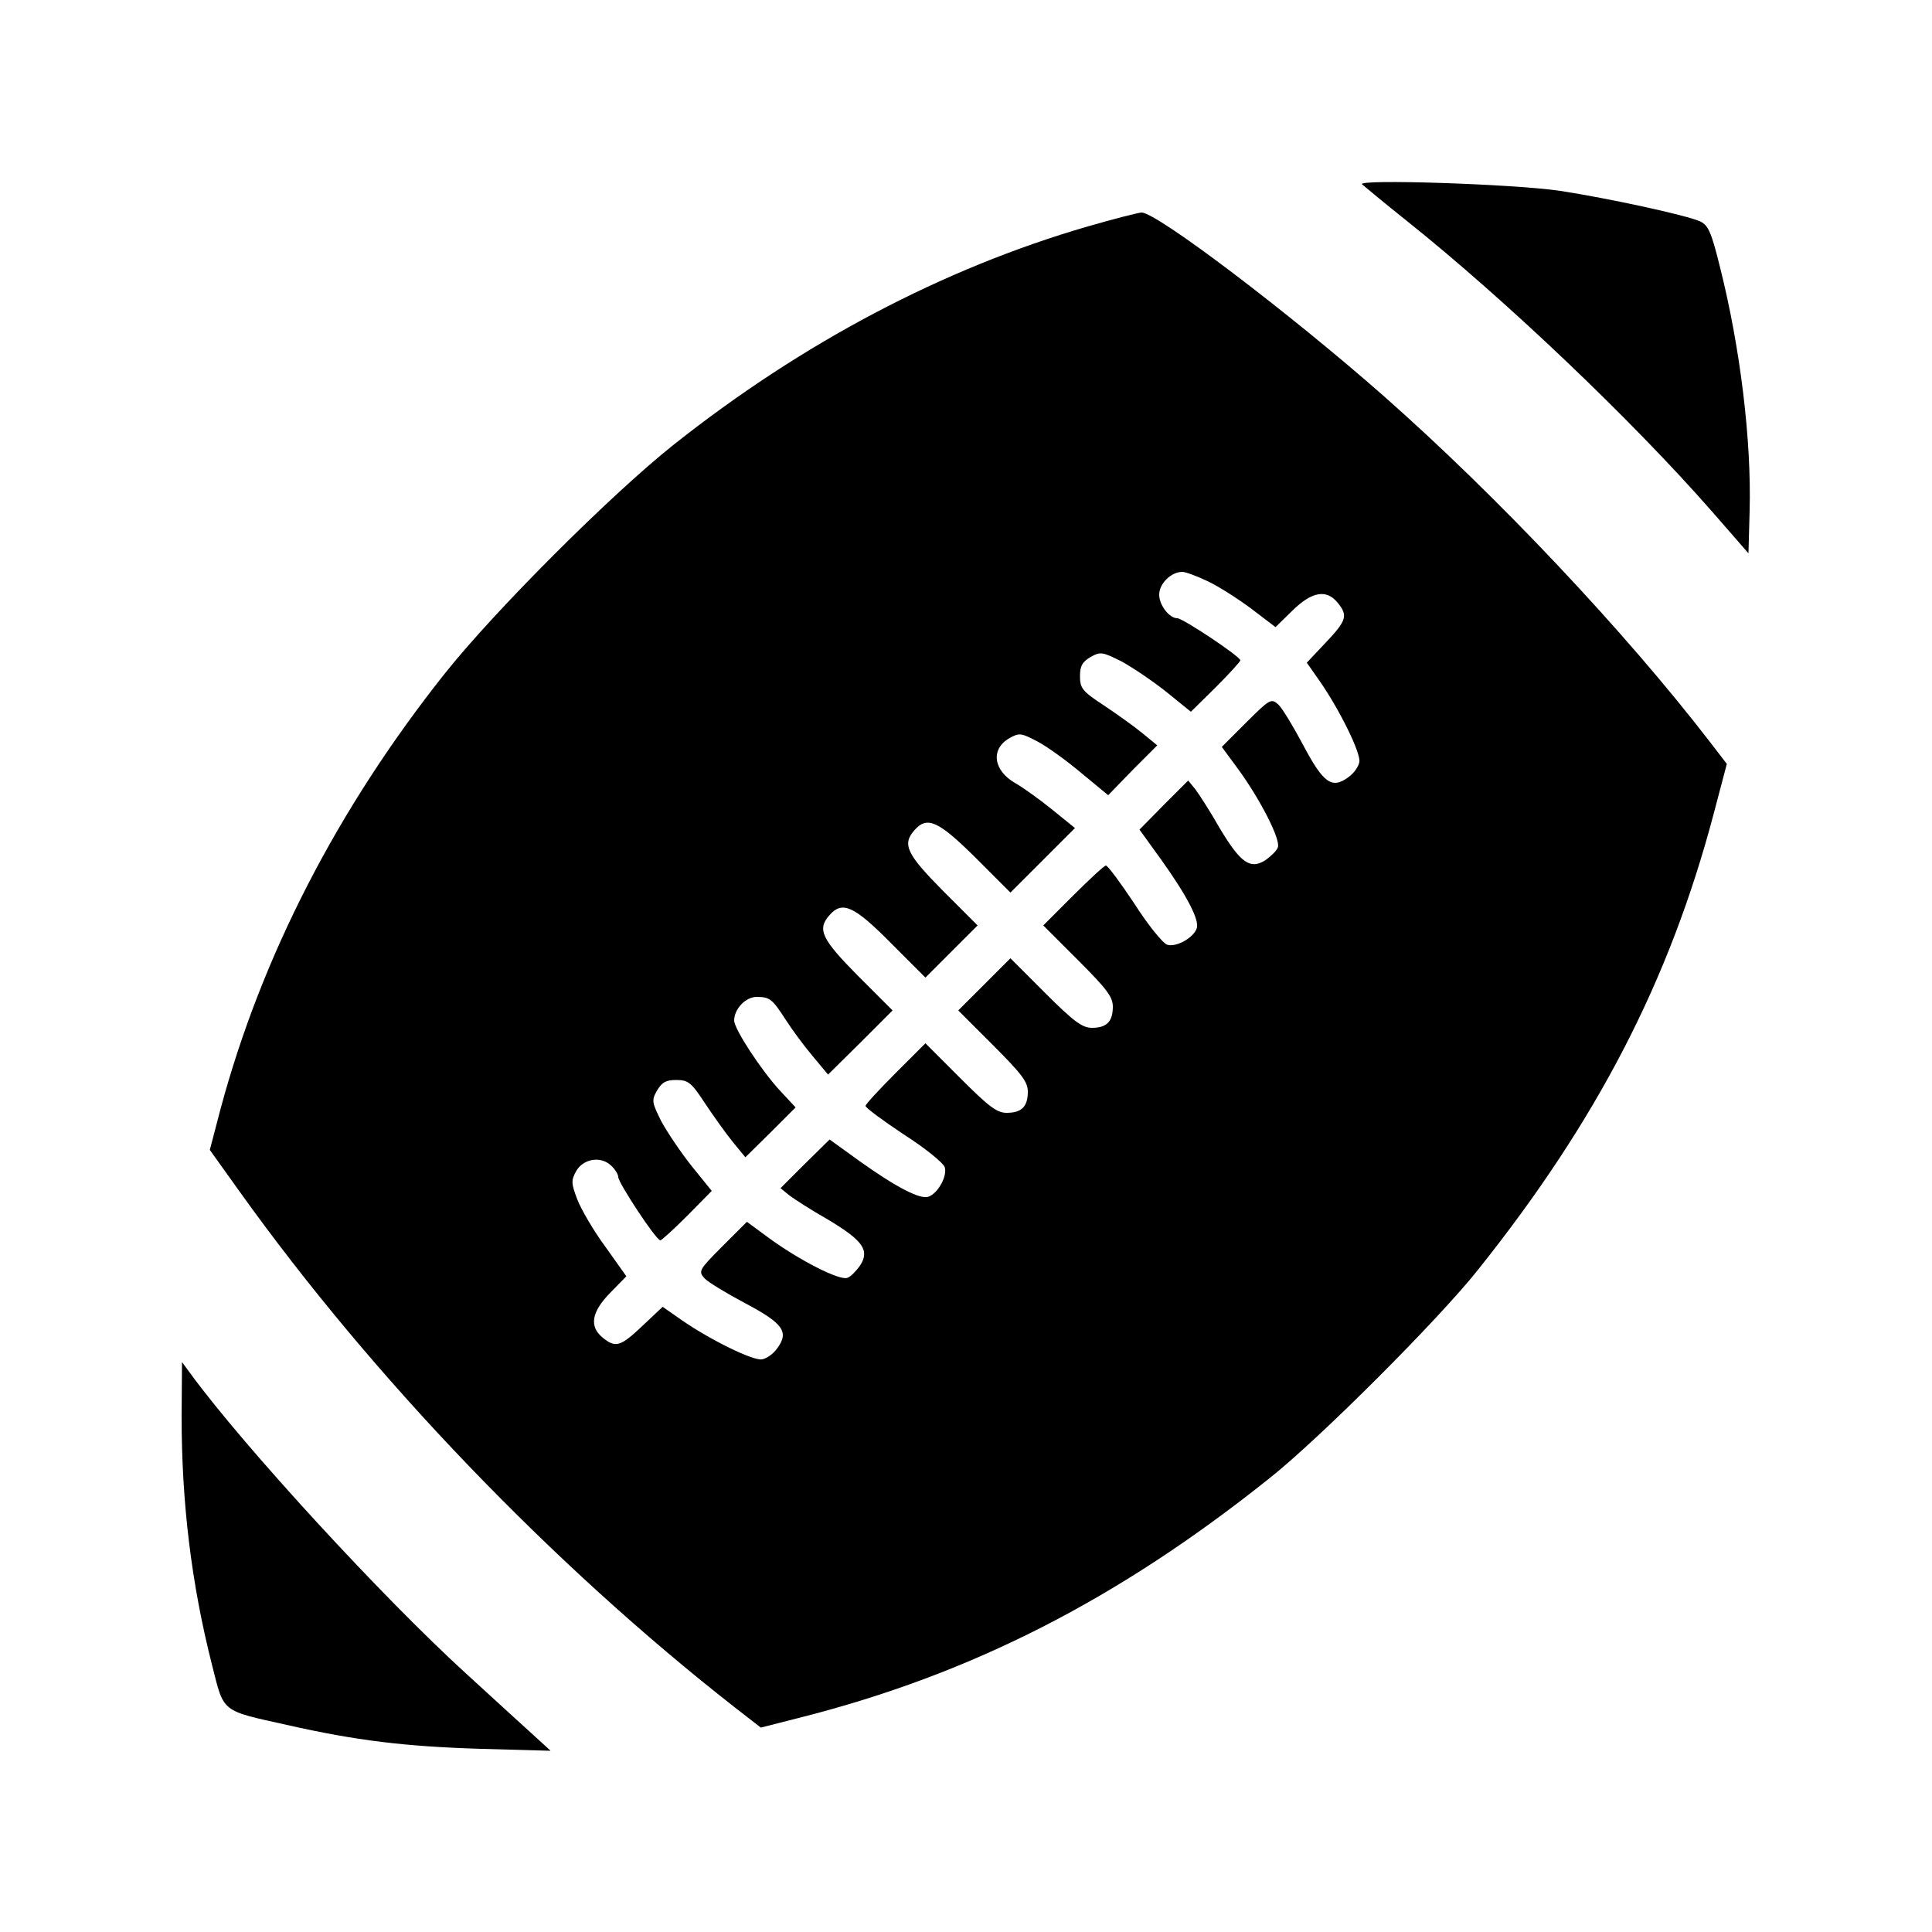 <?xml version="1.0" standalone="no"?>
<!DOCTYPE svg PUBLIC "-//W3C//DTD SVG 20010904//EN"
 "http://www.w3.org/TR/2001/REC-SVG-20010904/DTD/svg10.dtd">
<svg version="1.0" xmlns="http://www.w3.org/2000/svg"
 width="500pt" height="500pt" viewBox="0 0 500 500"
 preserveAspectRatio="xMidYMid meet">
<g transform="translate(0,500) scale(0.1,-0.1)"
fill="#000000" stroke="none">
<path d="M3525 4523 c6 -5 57 -48 115 -94 258 -206 584 -517 790 -752 l95
-109 3 109 c5 183 -24 423 -77 633 -22 89 -30 107 -51 117 -35 16 -238 60
-362 79 -121 18 -528 31 -513 17z"/>
<path d="M2815 4414 c-375 -109 -739 -301 -1073 -566 -163 -130 -460 -427
-590 -590 -279 -351 -475 -733 -581 -1127 l-28 -107 78 -109 c345 -482 808
-964 1281 -1334 l67 -52 102 26 c442 112 821 305 1214 619 129 102 439 412
541 541 308 386 495 748 609 1179 l34 129 -43 56 c-221 287 -550 636 -846 897
-242 213 -587 475 -626 474 -11 -1 -73 -17 -139 -36z m310 -918 c28 -13 78
-45 113 -71 l63 -48 44 43 c50 49 88 56 117 20 27 -33 23 -46 -31 -103 l-49
-52 35 -50 c51 -74 105 -184 101 -207 -2 -12 -14 -29 -28 -39 -43 -32 -65 -16
-117 82 -26 49 -55 97 -65 106 -18 16 -22 14 -82 -46 l-64 -64 42 -57 c57 -78
111 -183 103 -203 -3 -9 -18 -23 -32 -33 -39 -25 -64 -8 -118 82 -25 44 -54
89 -64 102 l-18 22 -63 -63 -63 -64 57 -79 c67 -94 99 -156 91 -177 -9 -25
-54 -49 -76 -42 -11 3 -50 51 -85 106 -36 54 -69 99 -74 99 -4 0 -42 -35 -85
-78 l-77 -77 90 -90 c74 -74 90 -95 90 -120 0 -39 -16 -55 -54 -55 -25 0 -47
16 -121 90 l-90 90 -68 -68 -67 -67 90 -90 c74 -74 90 -95 90 -120 0 -39 -16
-55 -55 -55 -25 0 -46 16 -120 90 l-90 90 -77 -77 c-43 -43 -78 -81 -78 -85 0
-5 45 -38 99 -74 55 -35 103 -74 106 -85 7 -22 -17 -67 -42 -76 -21 -8 -83 24
-177 91 l-79 57 -64 -63 -63 -63 22 -18 c13 -10 58 -39 102 -64 90 -54 107
-79 82 -118 -10 -14 -24 -29 -33 -32 -20 -8 -125 46 -203 103 l-57 42 -64 -64
c-60 -60 -62 -64 -46 -82 9 -10 57 -39 106 -65 98 -52 114 -74 82 -117 -10
-14 -27 -26 -39 -28 -23 -4 -133 50 -207 101 l-50 35 -52 -49 c-57 -54 -70
-58 -103 -31 -36 29 -29 67 19 116 l42 43 -54 76 c-31 42 -63 97 -73 123 -16
42 -16 49 -3 73 18 32 63 40 90 15 10 -9 19 -23 19 -30 0 -15 98 -164 109
-164 3 0 35 29 70 64 l63 64 -51 63 c-28 35 -63 87 -79 116 -25 50 -26 55 -12
80 13 22 23 28 50 28 31 0 39 -6 75 -61 22 -33 54 -78 72 -100 l32 -39 65 64
65 65 -40 43 c-49 53 -119 160 -119 182 0 30 30 61 58 61 35 0 41 -6 76 -60
16 -25 47 -67 69 -93 l40 -48 84 83 83 83 -90 90 c-94 95 -106 120 -73 157 33
37 63 24 158 -72 l90 -90 67 67 68 68 -90 90 c-94 95 -106 120 -73 157 33 37
62 23 158 -72 l90 -90 84 84 83 83 -58 47 c-32 26 -75 57 -96 69 -58 33 -65
89 -15 117 25 14 30 13 72 -9 25 -13 76 -50 114 -82 l69 -57 63 65 64 64 -39
32 c-22 18 -67 50 -100 72 -55 36 -61 44 -61 75 0 27 6 37 28 50 25 14 30 13
80 -12 29 -16 81 -51 116 -79 l63 -51 64 63 c35 35 64 67 64 70 0 10 -149 109
-163 109 -21 0 -47 34 -47 61 0 29 31 59 60 59 8 0 38 -11 65 -24z"/>
<path d="M470 1334 c0 -222 25 -432 79 -644 31 -123 22 -116 193 -154 181 -41
308 -56 503 -62 l180 -5 -35 32 c-19 17 -102 93 -184 168 -215 196 -573 585
-713 776 l-22 30 -1 -141z"/>
</g>
</svg>

